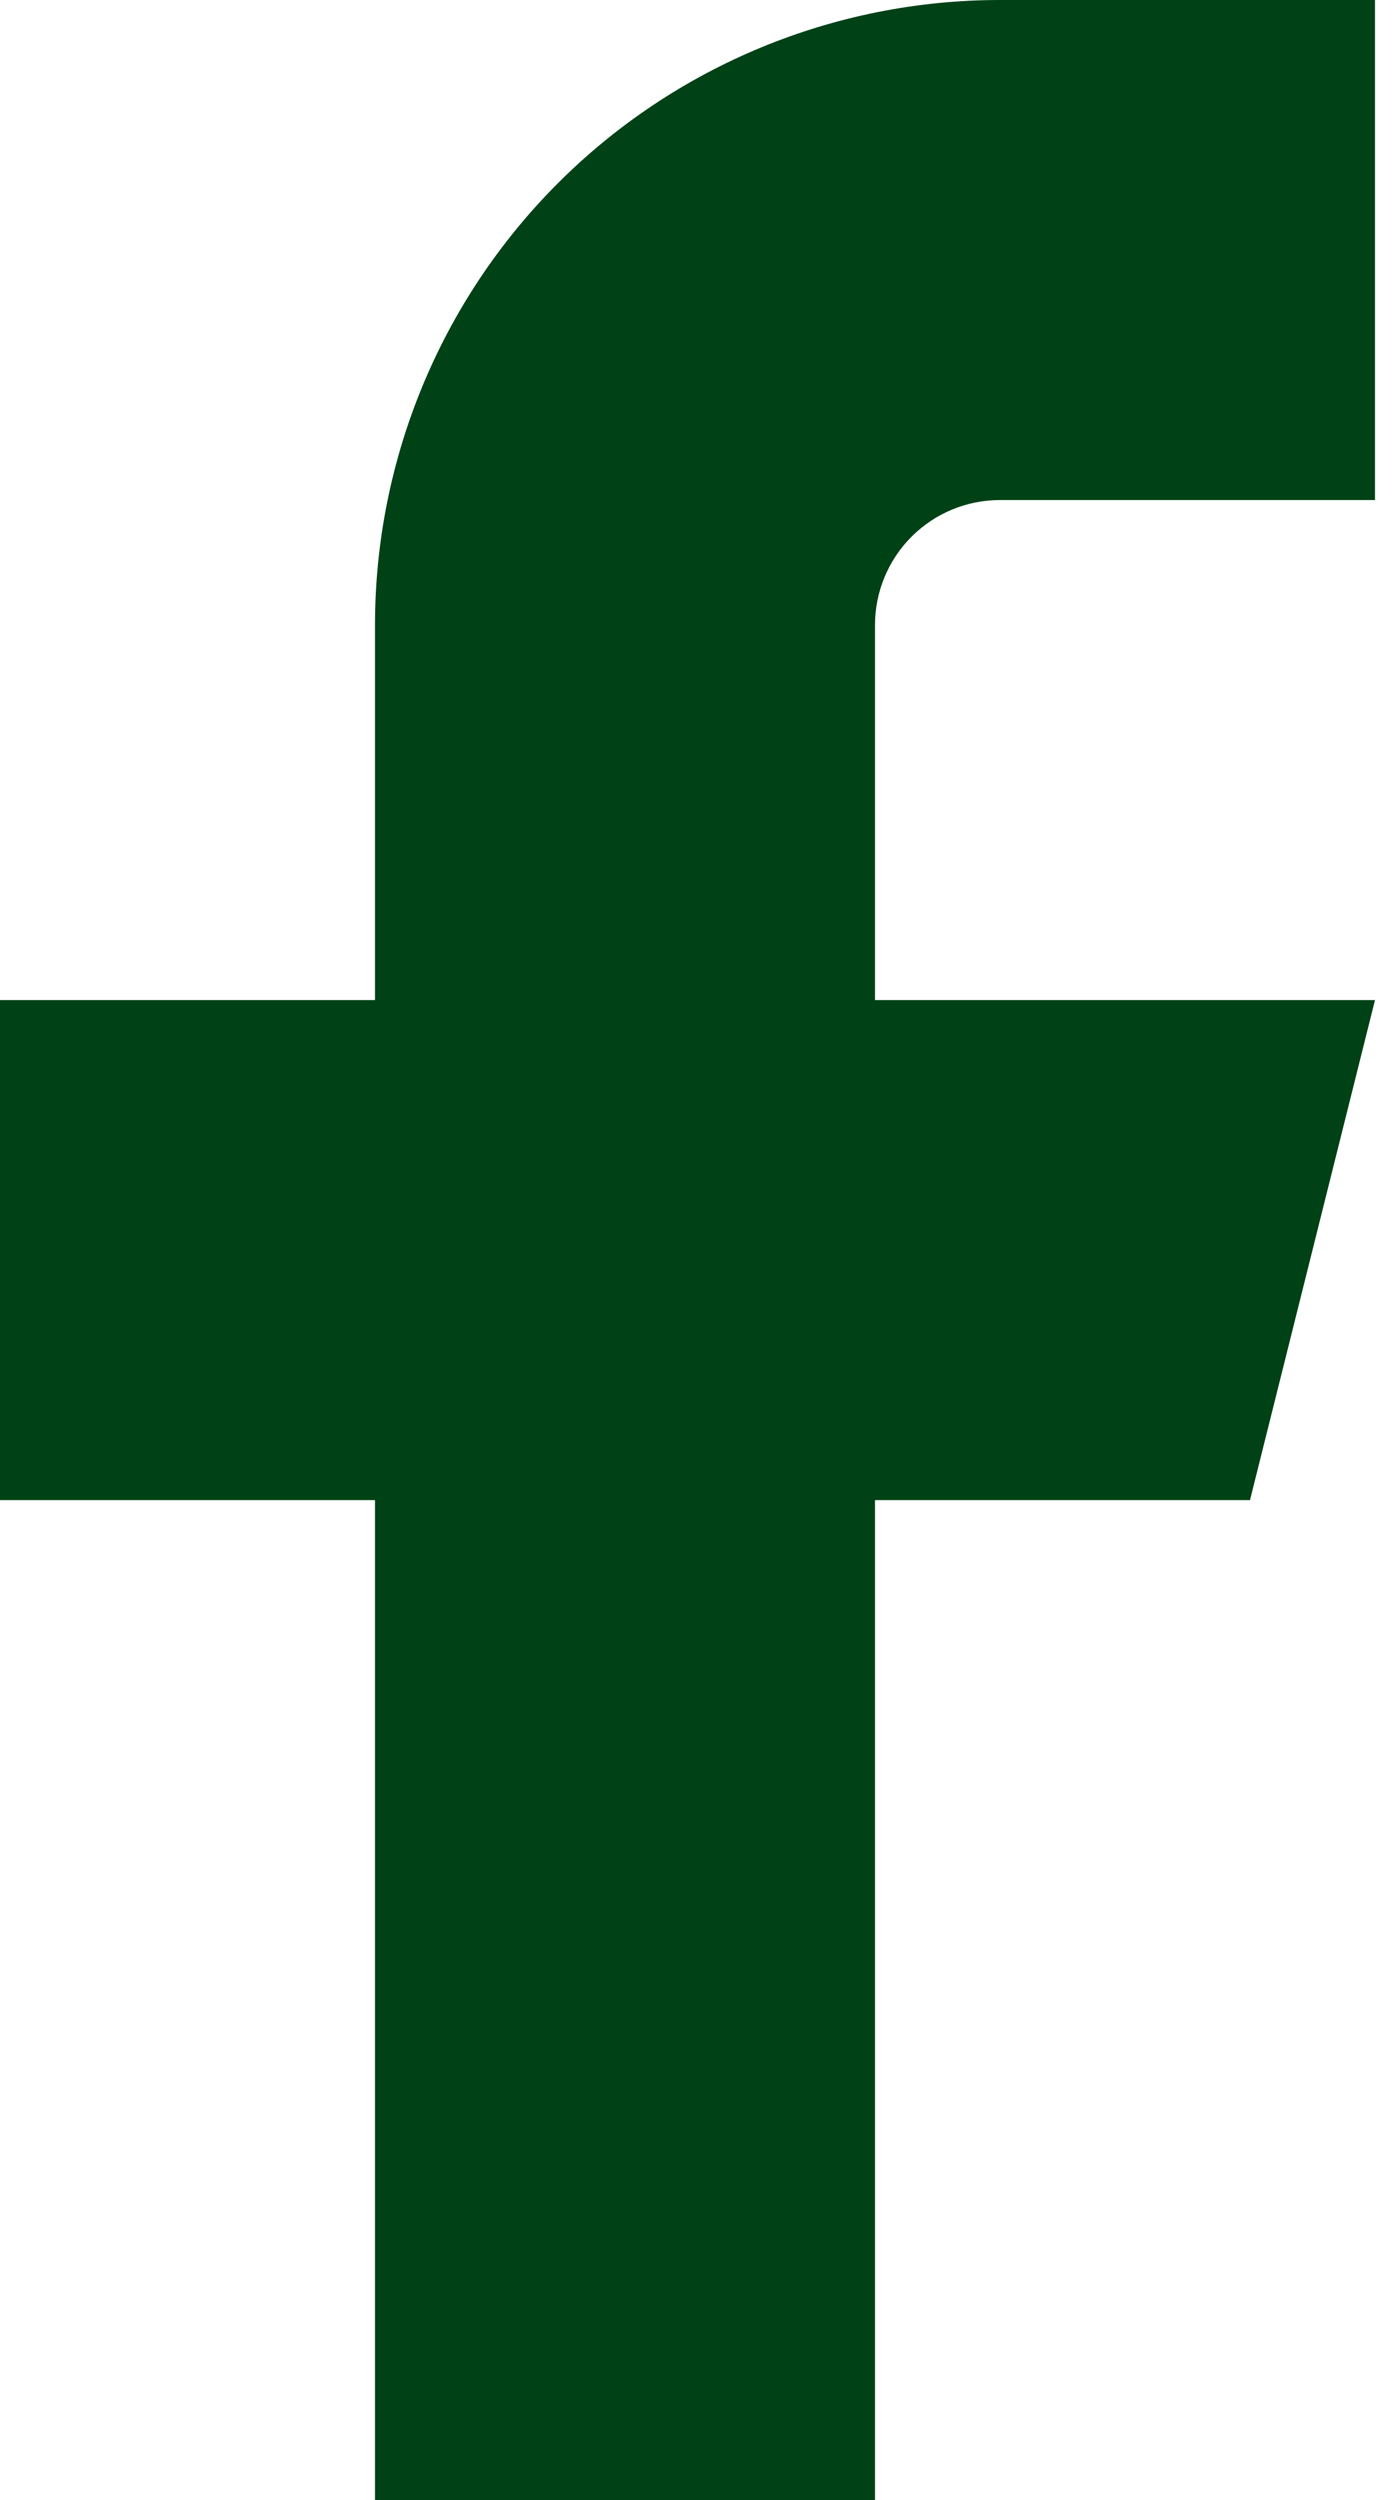 <svg width="28" height="50" viewBox="0 0 28 50" fill="none" xmlns="http://www.w3.org/2000/svg">
<path d="M27.5 0H20C16.685 0 13.505 1.317 11.161 3.661C8.817 6.005 7.5 9.185 7.5 12.5V20H0V30H7.5V50H17.5V30H25L27.5 20H17.5V12.5C17.5 11.837 17.763 11.201 18.232 10.732C18.701 10.263 19.337 10 20 10H27.5V0Z" fill="#004116"/>
</svg>
